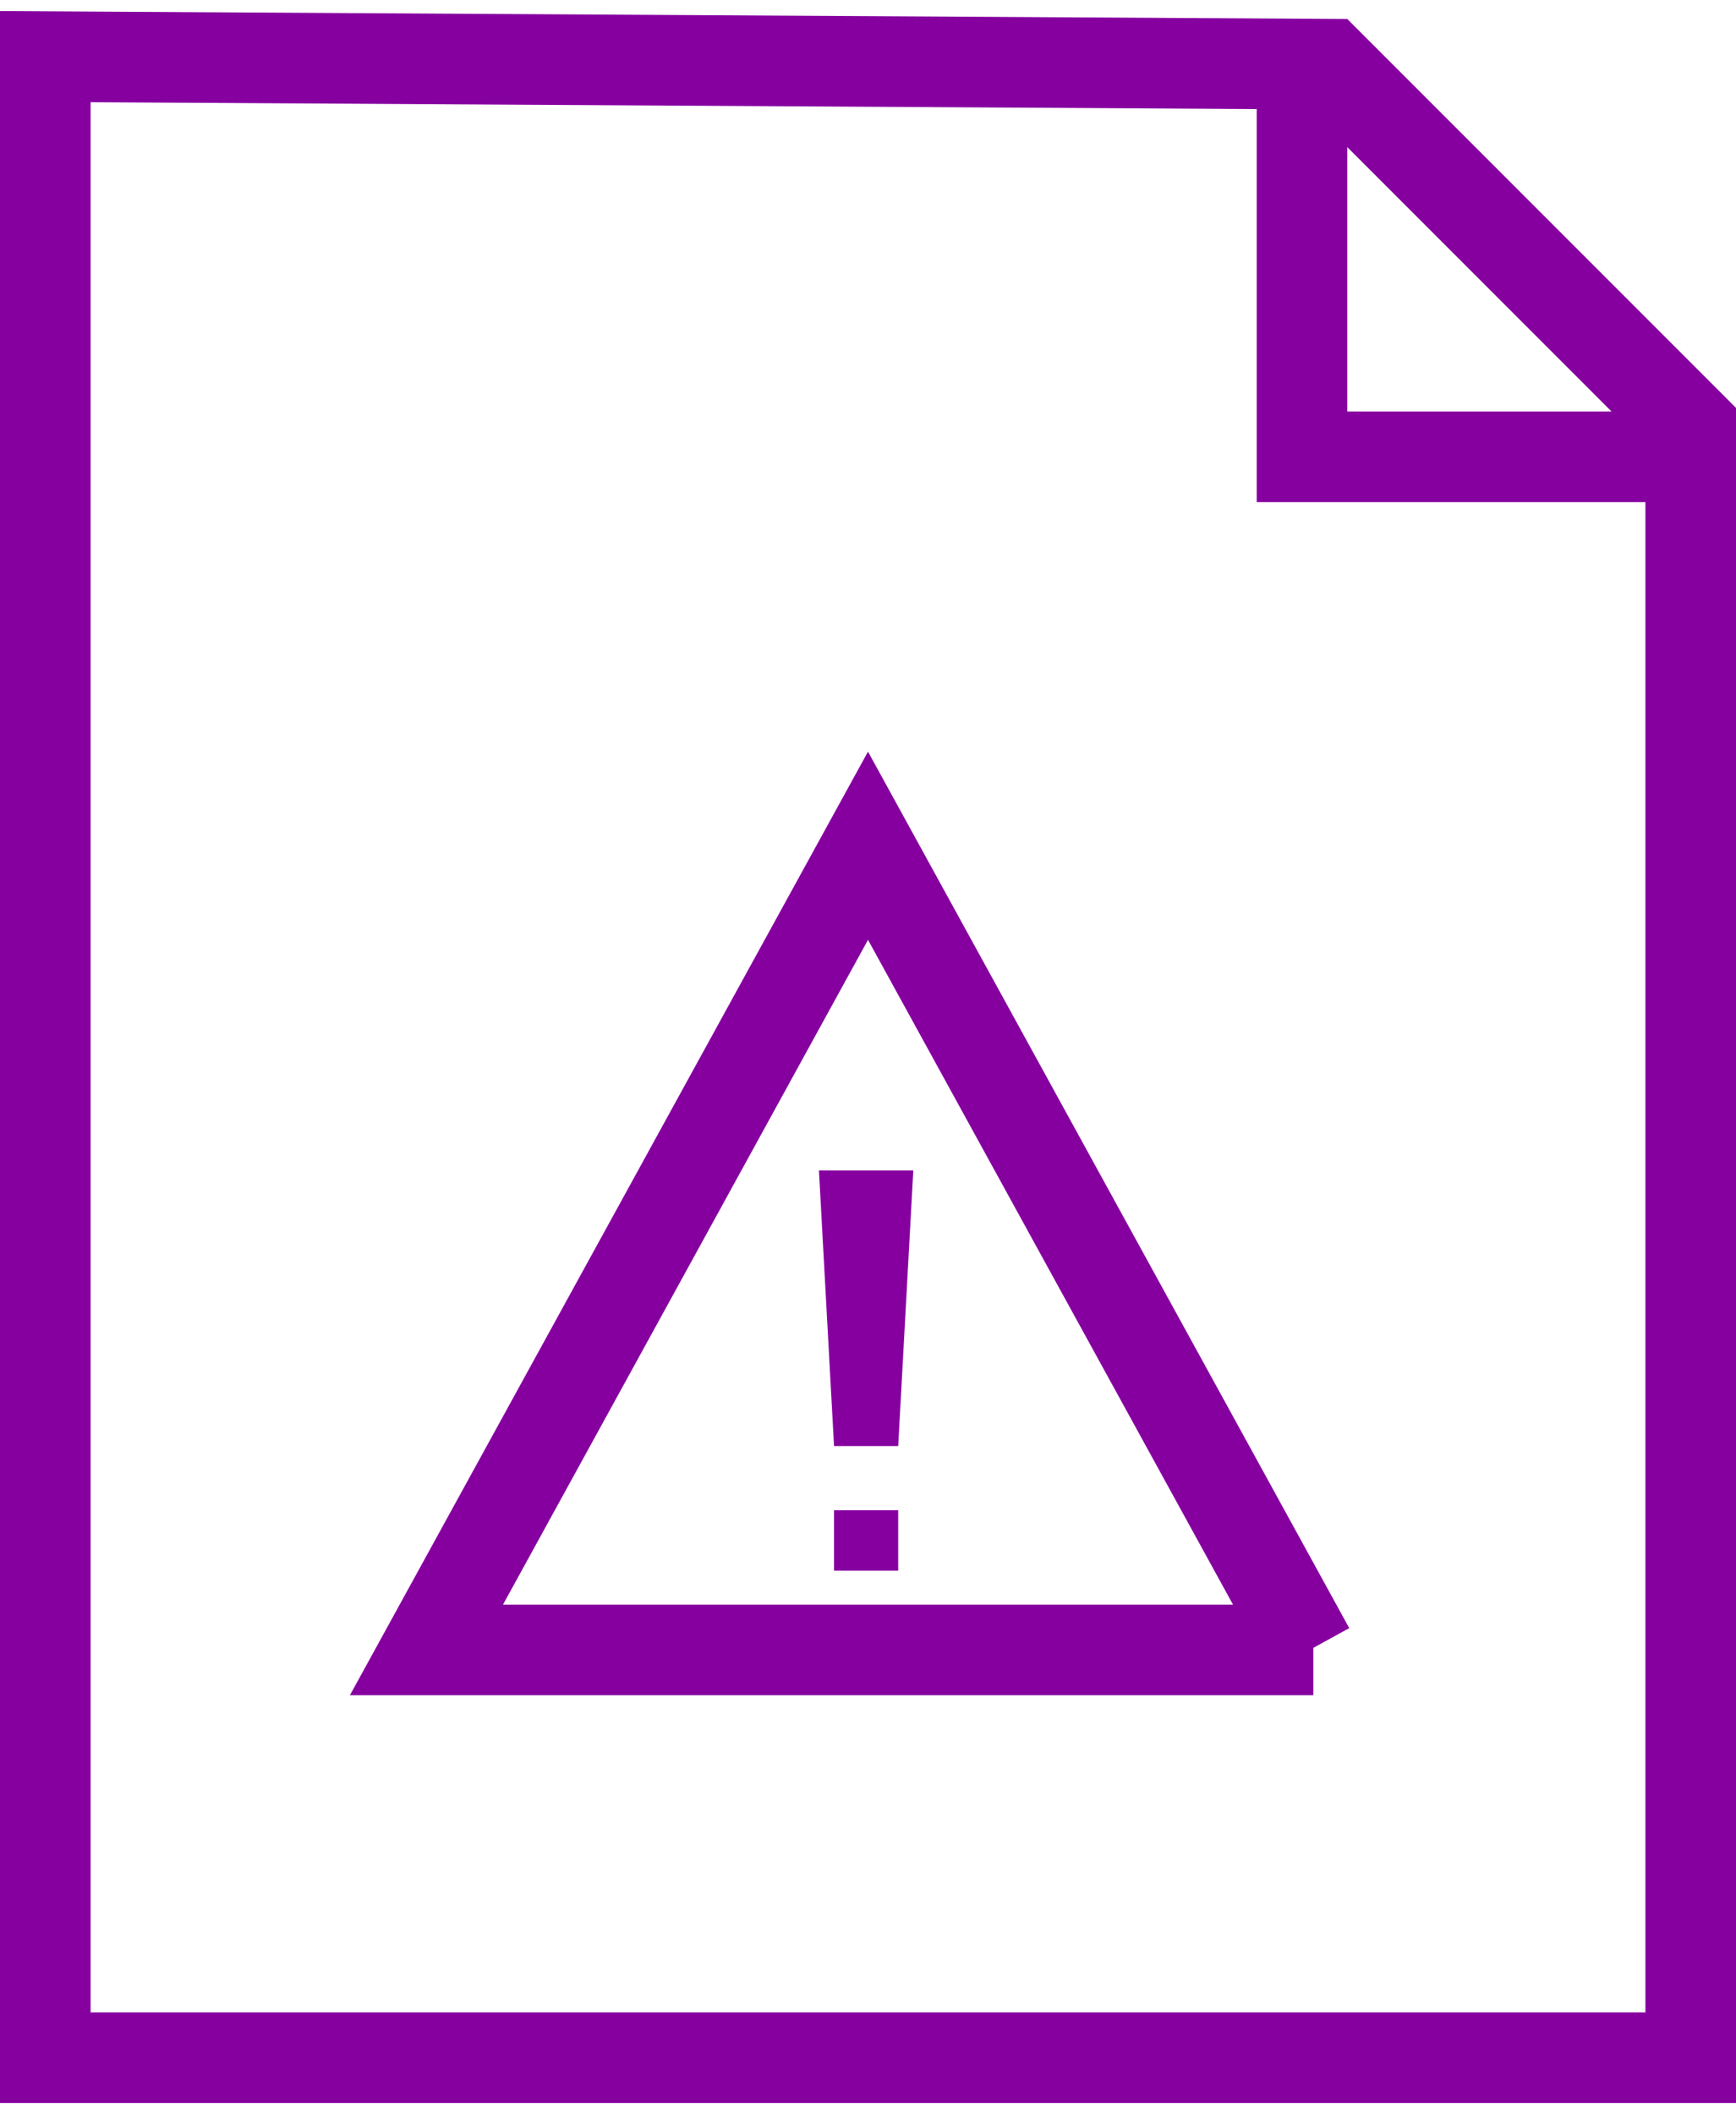 <svg xmlns="http://www.w3.org/2000/svg" id="Layer_1" data-name="Layer 1" viewBox="0 0 46 56"><defs><style>      .cls-1 {        fill: none;        stroke: #8600a0;        stroke-linecap: square;        stroke-miterlimit: 10;        stroke-width: 2.4px;      }      .cls-2 {        fill: #8600a0;        stroke-width: 0px;      }    </style></defs><path class="cls-1" d="M1.2,1.5v53h43.6V11.3L35.2,1.7,1.2,1.5ZM34.5,1.8v10.3h10.2"></path><path class="cls-2" d="M23.9,38.3h-1.8l-.4-7.3h2.5l-.4,7.3Z"></path><path class="cls-2" d="M22.1,40h1.7v1.6h-1.7v-1.6Z"></path><path class="cls-1" d="M34.7,43.7l-11.7-21.3-11.7,21.3h23.5Z"></path></svg>